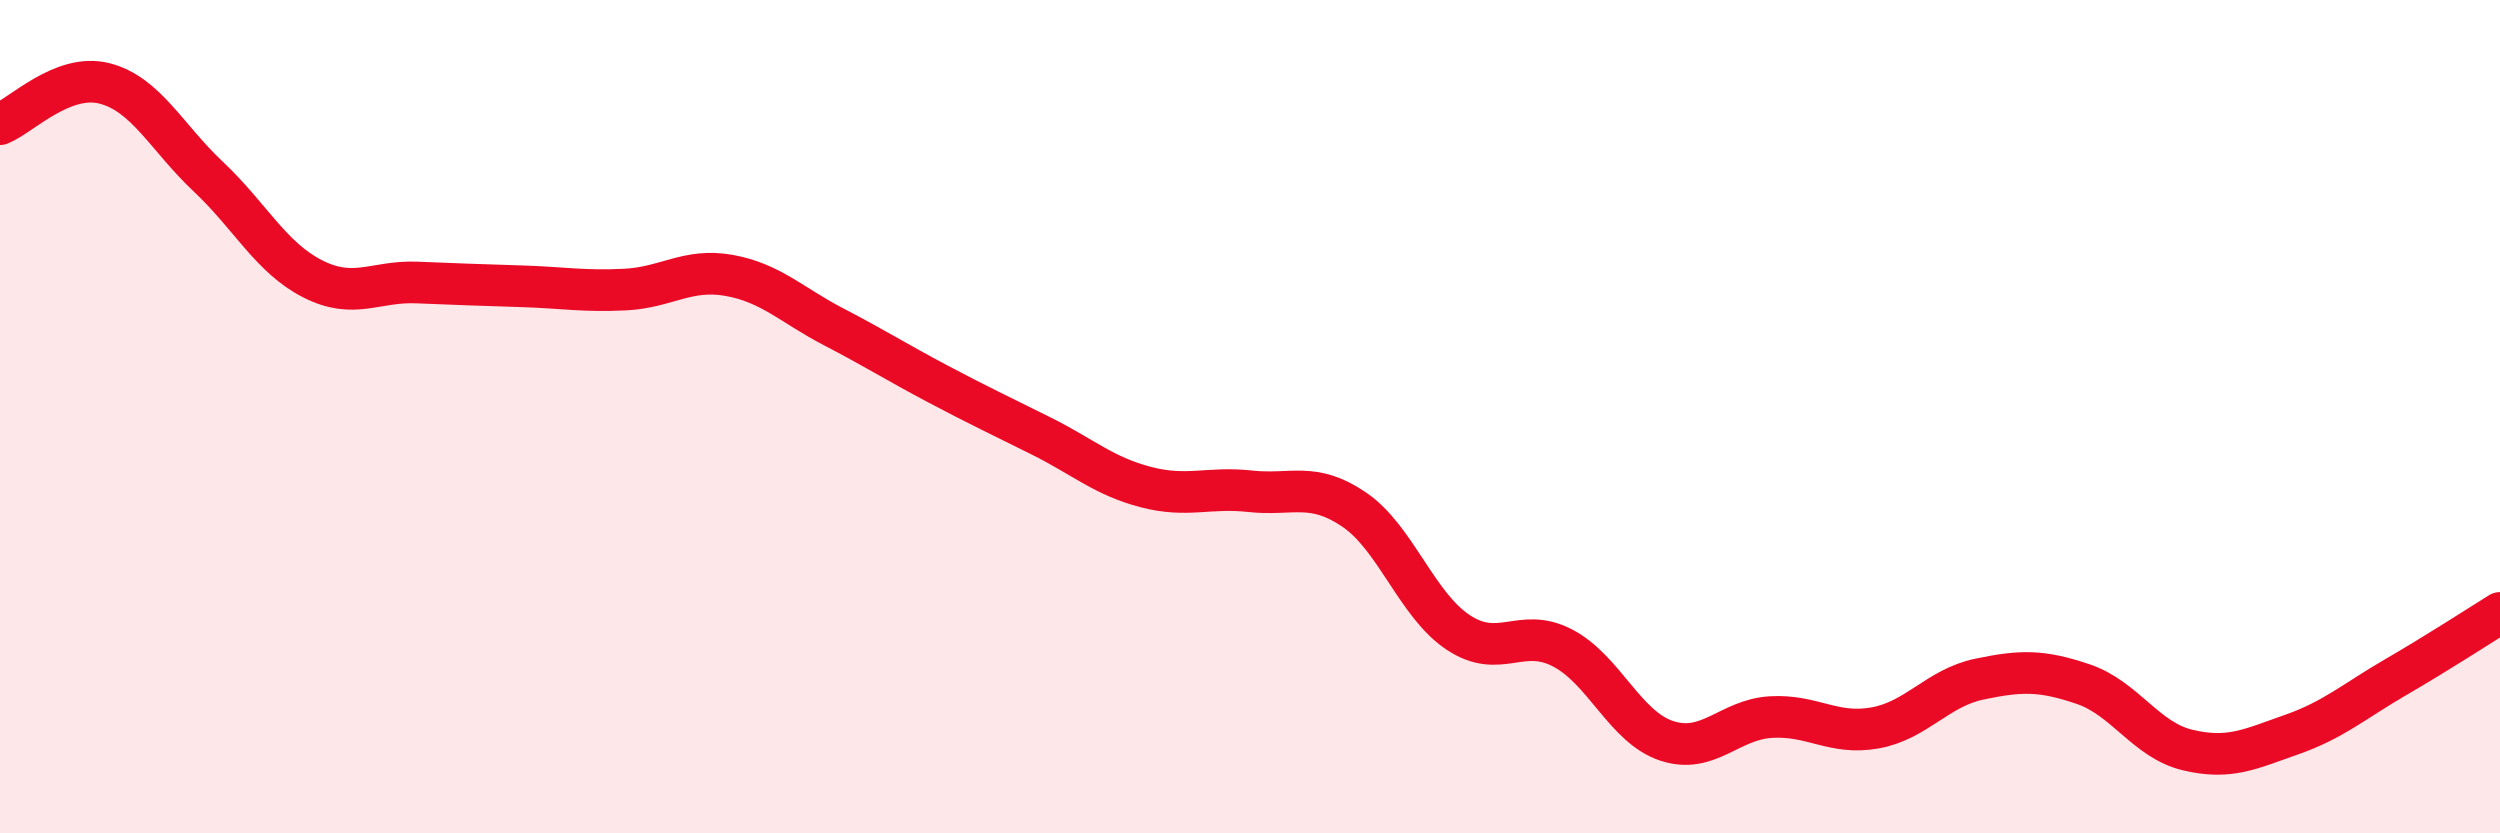 
    <svg width="60" height="20" viewBox="0 0 60 20" xmlns="http://www.w3.org/2000/svg">
      <path
        d="M 0,2.98 C 0.5,2.78 1.5,1.75 2.5,2 C 3.5,2.25 4,3.3 5,4.24 C 6,5.18 6.5,6.18 7.5,6.69 C 8.5,7.2 9,6.74 10,6.78 C 11,6.82 11.5,6.84 12.5,6.87 C 13.5,6.9 14,7 15,6.95 C 16,6.9 16.5,6.43 17.5,6.61 C 18.5,6.79 19,7.32 20,7.84 C 21,8.36 21.5,8.68 22.5,9.21 C 23.5,9.74 24,9.97 25,10.47 C 26,10.97 26.5,11.43 27.5,11.69 C 28.5,11.95 29,11.68 30,11.79 C 31,11.9 31.5,11.55 32.5,12.23 C 33.5,12.91 34,14.52 35,15.18 C 36,15.84 36.5,15.03 37.5,15.55 C 38.5,16.07 39,17.45 40,17.78 C 41,18.11 41.5,17.27 42.5,17.21 C 43.5,17.15 44,17.65 45,17.47 C 46,17.29 46.5,16.51 47.5,16.3 C 48.5,16.09 49,16.08 50,16.42 C 51,16.76 51.5,17.76 52.5,18 C 53.5,18.24 54,17.98 55,17.63 C 56,17.28 56.5,16.83 57.5,16.25 C 58.5,15.67 59.5,15.02 60,14.71L60 20L0 20Z"
        fill="#EB0A25"
        opacity="0.1"
        stroke-linecap="round"
        stroke-linejoin="round"
      />
      <path
        d="M 0,2.98 C 0.5,2.78 1.5,1.75 2.5,2 C 3.5,2.25 4,3.3 5,4.24 C 6,5.18 6.5,6.18 7.5,6.69 C 8.5,7.2 9,6.74 10,6.78 C 11,6.82 11.5,6.84 12.5,6.87 C 13.5,6.9 14,7 15,6.95 C 16,6.9 16.5,6.43 17.5,6.61 C 18.5,6.79 19,7.32 20,7.84 C 21,8.36 21.5,8.68 22.5,9.21 C 23.5,9.74 24,9.97 25,10.47 C 26,10.97 26.5,11.43 27.5,11.69 C 28.5,11.95 29,11.68 30,11.79 C 31,11.9 31.5,11.55 32.5,12.23 C 33.5,12.91 34,14.52 35,15.18 C 36,15.84 36.5,15.03 37.5,15.55 C 38.5,16.07 39,17.45 40,17.78 C 41,18.11 41.5,17.27 42.5,17.21 C 43.5,17.15 44,17.65 45,17.47 C 46,17.29 46.5,16.51 47.5,16.3 C 48.5,16.09 49,16.08 50,16.42 C 51,16.76 51.5,17.76 52.5,18 C 53.5,18.24 54,17.98 55,17.63 C 56,17.28 56.5,16.83 57.5,16.25 C 58.5,15.67 59.5,15.02 60,14.71"
        stroke="#EB0A25"
        stroke-width="1"
        fill="none"
        stroke-linecap="round"
        stroke-linejoin="round"
      />
    </svg>
  